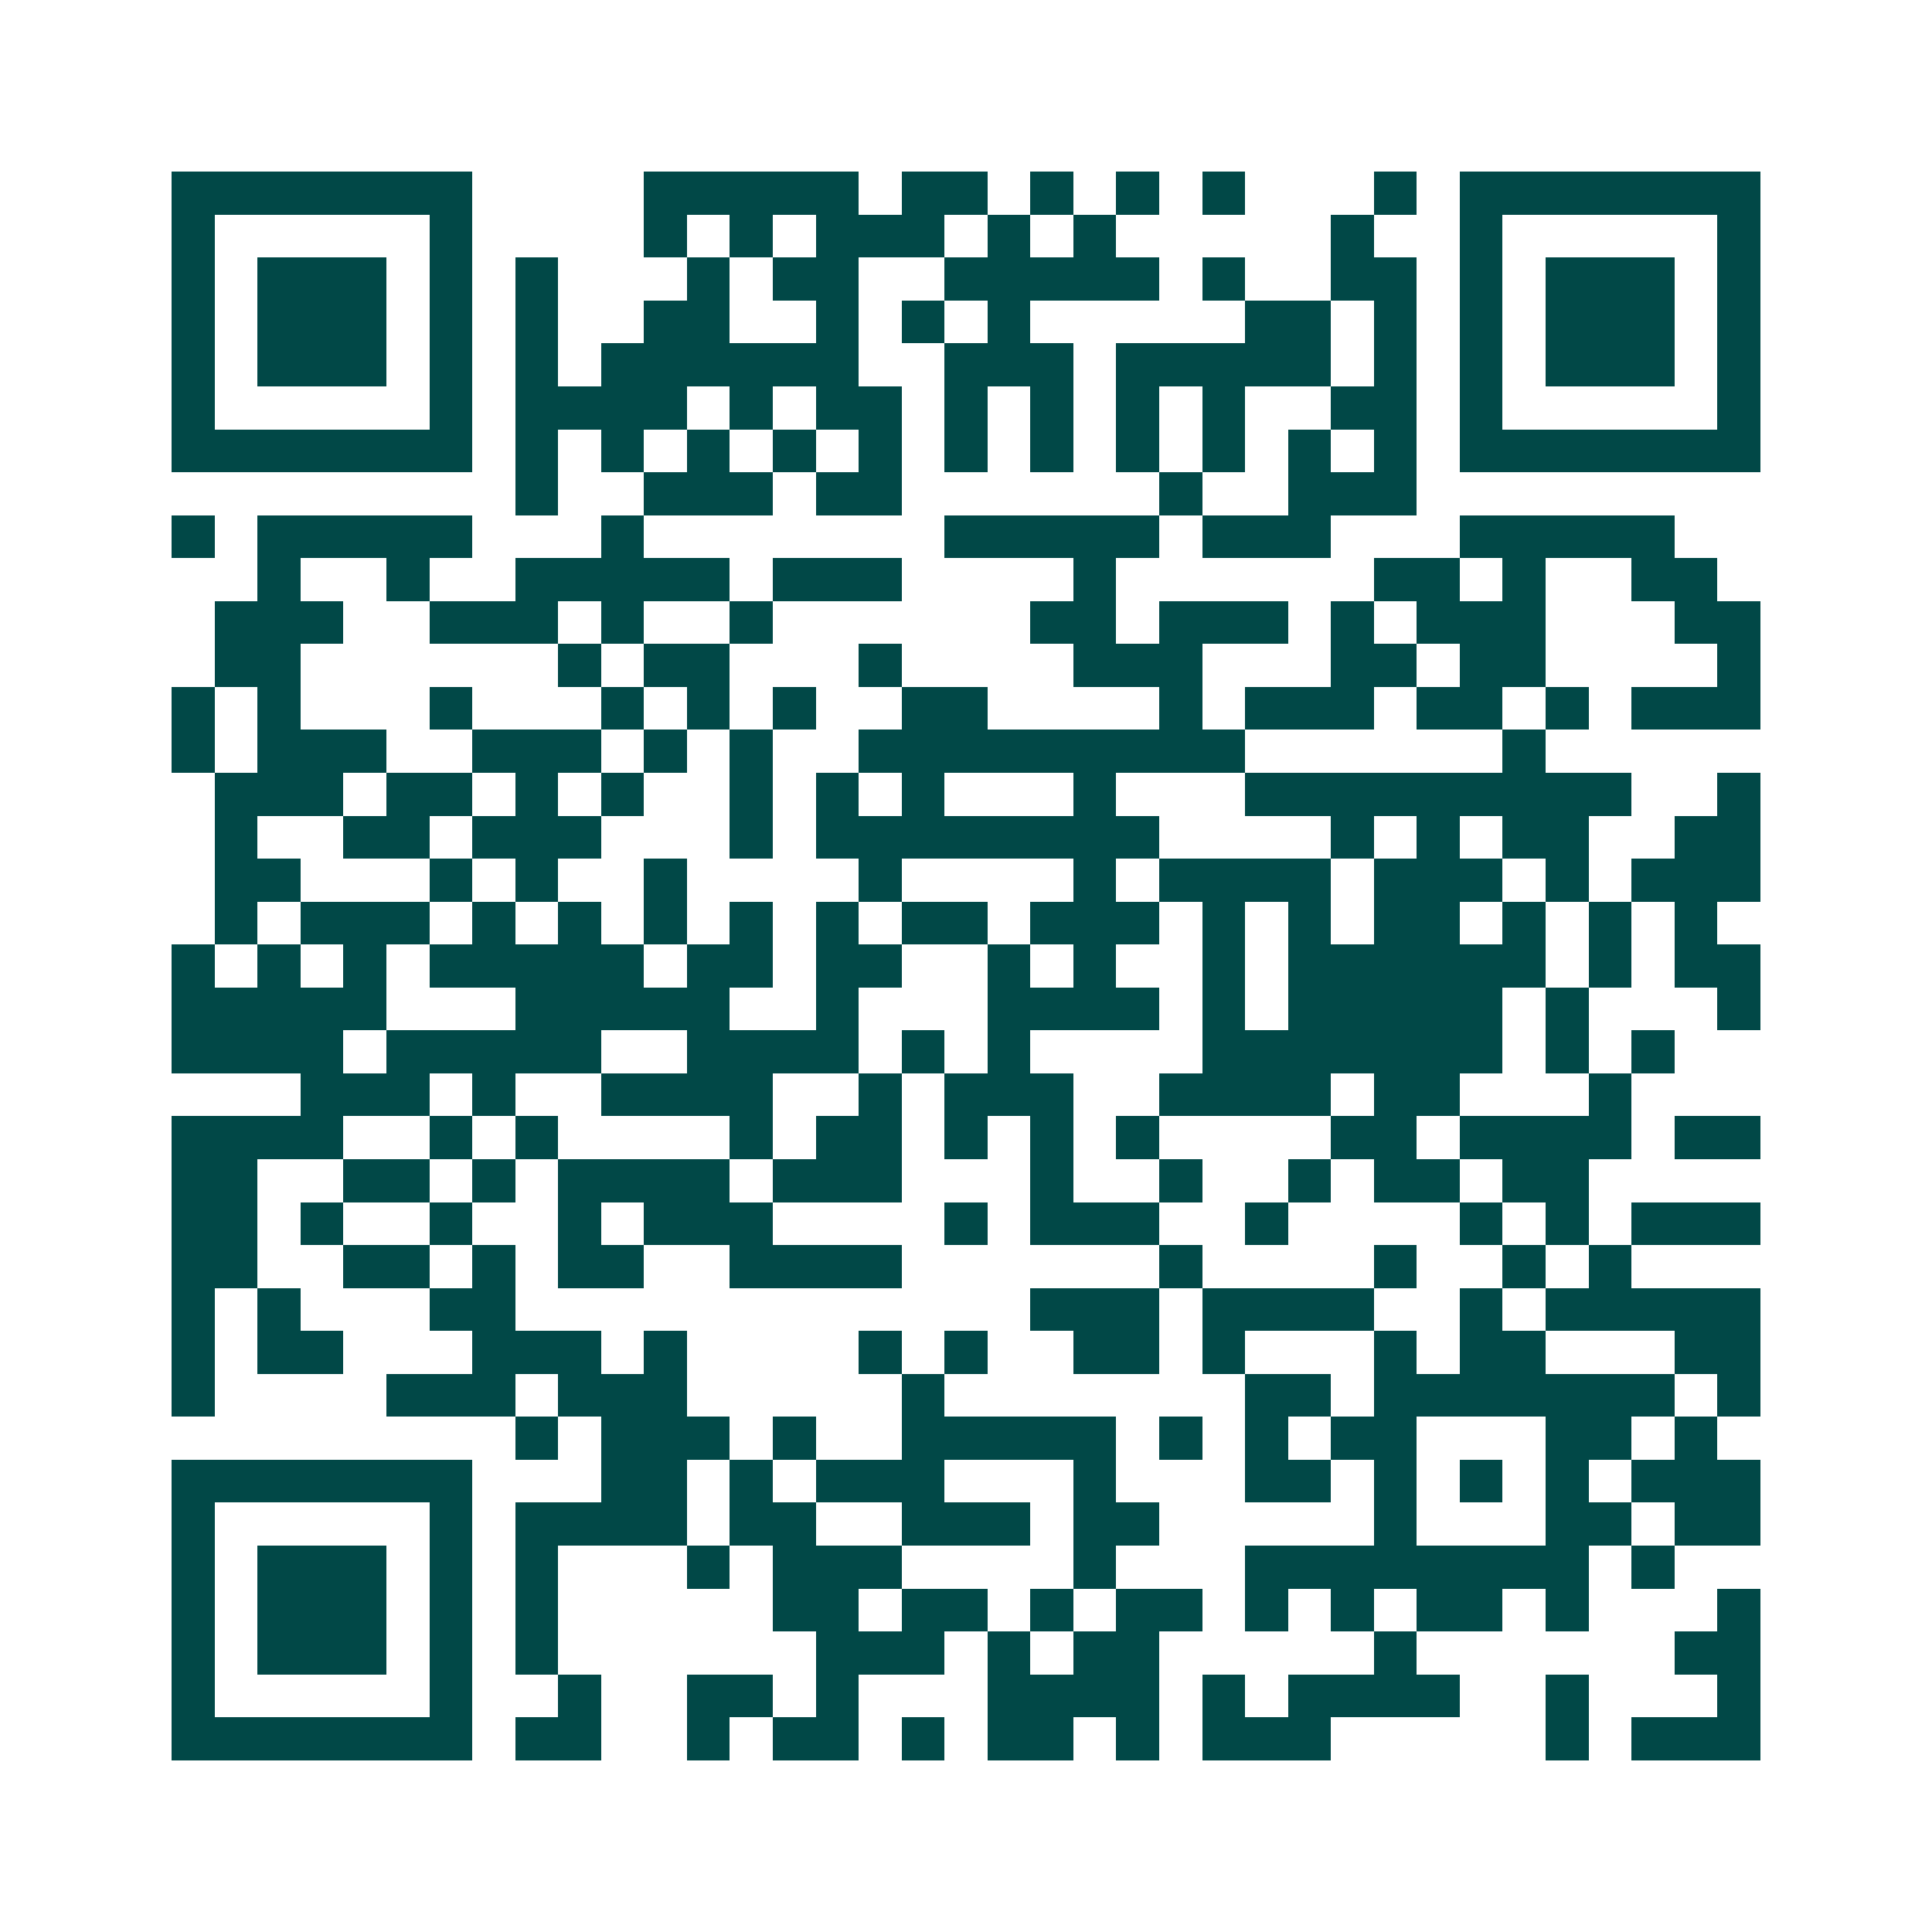 <svg xmlns="http://www.w3.org/2000/svg" width="200" height="200" viewBox="0 0 45 45" shape-rendering="crispEdges"><path fill="#ffffff" d="M0 0h45v45H0z"/><path stroke="#014847" d="M4 4.5h7m4 0h5m1 0h2m1 0h1m1 0h1m1 0h1m3 0h1m1 0h7M4 5.5h1m5 0h1m4 0h1m1 0h1m1 0h3m1 0h1m1 0h1m5 0h1m2 0h1m5 0h1M4 6.5h1m1 0h3m1 0h1m1 0h1m3 0h1m1 0h2m2 0h5m1 0h1m2 0h2m1 0h1m1 0h3m1 0h1M4 7.5h1m1 0h3m1 0h1m1 0h1m2 0h2m2 0h1m1 0h1m1 0h1m5 0h2m1 0h1m1 0h1m1 0h3m1 0h1M4 8.5h1m1 0h3m1 0h1m1 0h1m1 0h6m2 0h3m1 0h5m1 0h1m1 0h1m1 0h3m1 0h1M4 9.5h1m5 0h1m1 0h4m1 0h1m1 0h2m1 0h1m1 0h1m1 0h1m1 0h1m2 0h2m1 0h1m5 0h1M4 10.5h7m1 0h1m1 0h1m1 0h1m1 0h1m1 0h1m1 0h1m1 0h1m1 0h1m1 0h1m1 0h1m1 0h1m1 0h7M12 11.5h1m2 0h3m1 0h2m6 0h1m2 0h3M4 12.5h1m1 0h5m3 0h1m7 0h5m1 0h3m3 0h5M6 13.5h1m2 0h1m2 0h5m1 0h3m4 0h1m6 0h2m1 0h1m2 0h2M5 14.5h3m2 0h3m1 0h1m2 0h1m6 0h2m1 0h3m1 0h1m1 0h3m3 0h2M5 15.5h2m6 0h1m1 0h2m3 0h1m4 0h3m3 0h2m1 0h2m4 0h1M4 16.5h1m1 0h1m3 0h1m3 0h1m1 0h1m1 0h1m2 0h2m4 0h1m1 0h3m1 0h2m1 0h1m1 0h3M4 17.5h1m1 0h3m2 0h3m1 0h1m1 0h1m2 0h9m6 0h1M5 18.5h3m1 0h2m1 0h1m1 0h1m2 0h1m1 0h1m1 0h1m3 0h1m3 0h9m2 0h1M5 19.5h1m2 0h2m1 0h3m3 0h1m1 0h8m4 0h1m1 0h1m1 0h2m2 0h2M5 20.5h2m3 0h1m1 0h1m2 0h1m4 0h1m4 0h1m1 0h4m1 0h3m1 0h1m1 0h3M5 21.5h1m1 0h3m1 0h1m1 0h1m1 0h1m1 0h1m1 0h1m1 0h2m1 0h3m1 0h1m1 0h1m1 0h2m1 0h1m1 0h1m1 0h1M4 22.5h1m1 0h1m1 0h1m1 0h5m1 0h2m1 0h2m2 0h1m1 0h1m2 0h1m1 0h6m1 0h1m1 0h2M4 23.5h5m3 0h5m2 0h1m3 0h4m1 0h1m1 0h5m1 0h1m3 0h1M4 24.5h4m1 0h5m2 0h4m1 0h1m1 0h1m4 0h7m1 0h1m1 0h1M7 25.5h3m1 0h1m2 0h4m2 0h1m1 0h3m2 0h4m1 0h2m3 0h1M4 26.5h4m2 0h1m1 0h1m4 0h1m1 0h2m1 0h1m1 0h1m1 0h1m4 0h2m1 0h4m1 0h2M4 27.5h2m2 0h2m1 0h1m1 0h4m1 0h3m3 0h1m2 0h1m2 0h1m1 0h2m1 0h2M4 28.5h2m1 0h1m2 0h1m2 0h1m1 0h3m4 0h1m1 0h3m2 0h1m4 0h1m1 0h1m1 0h3M4 29.5h2m2 0h2m1 0h1m1 0h2m2 0h4m6 0h1m4 0h1m2 0h1m1 0h1M4 30.5h1m1 0h1m3 0h2m12 0h3m1 0h4m2 0h1m1 0h5M4 31.5h1m1 0h2m3 0h3m1 0h1m4 0h1m1 0h1m2 0h2m1 0h1m3 0h1m1 0h2m3 0h2M4 32.5h1m4 0h3m1 0h3m5 0h1m7 0h2m1 0h7m1 0h1M12 33.5h1m1 0h3m1 0h1m2 0h5m1 0h1m1 0h1m1 0h2m3 0h2m1 0h1M4 34.5h7m3 0h2m1 0h1m1 0h3m3 0h1m3 0h2m1 0h1m1 0h1m1 0h1m1 0h3M4 35.5h1m5 0h1m1 0h4m1 0h2m2 0h3m1 0h2m5 0h1m3 0h2m1 0h2M4 36.5h1m1 0h3m1 0h1m1 0h1m3 0h1m1 0h3m4 0h1m3 0h8m1 0h1M4 37.5h1m1 0h3m1 0h1m1 0h1m5 0h2m1 0h2m1 0h1m1 0h2m1 0h1m1 0h1m1 0h2m1 0h1m3 0h1M4 38.5h1m1 0h3m1 0h1m1 0h1m6 0h3m1 0h1m1 0h2m5 0h1m6 0h2M4 39.5h1m5 0h1m2 0h1m2 0h2m1 0h1m3 0h4m1 0h1m1 0h4m2 0h1m3 0h1M4 40.5h7m1 0h2m2 0h1m1 0h2m1 0h1m1 0h2m1 0h1m1 0h3m5 0h1m1 0h3"/></svg>
